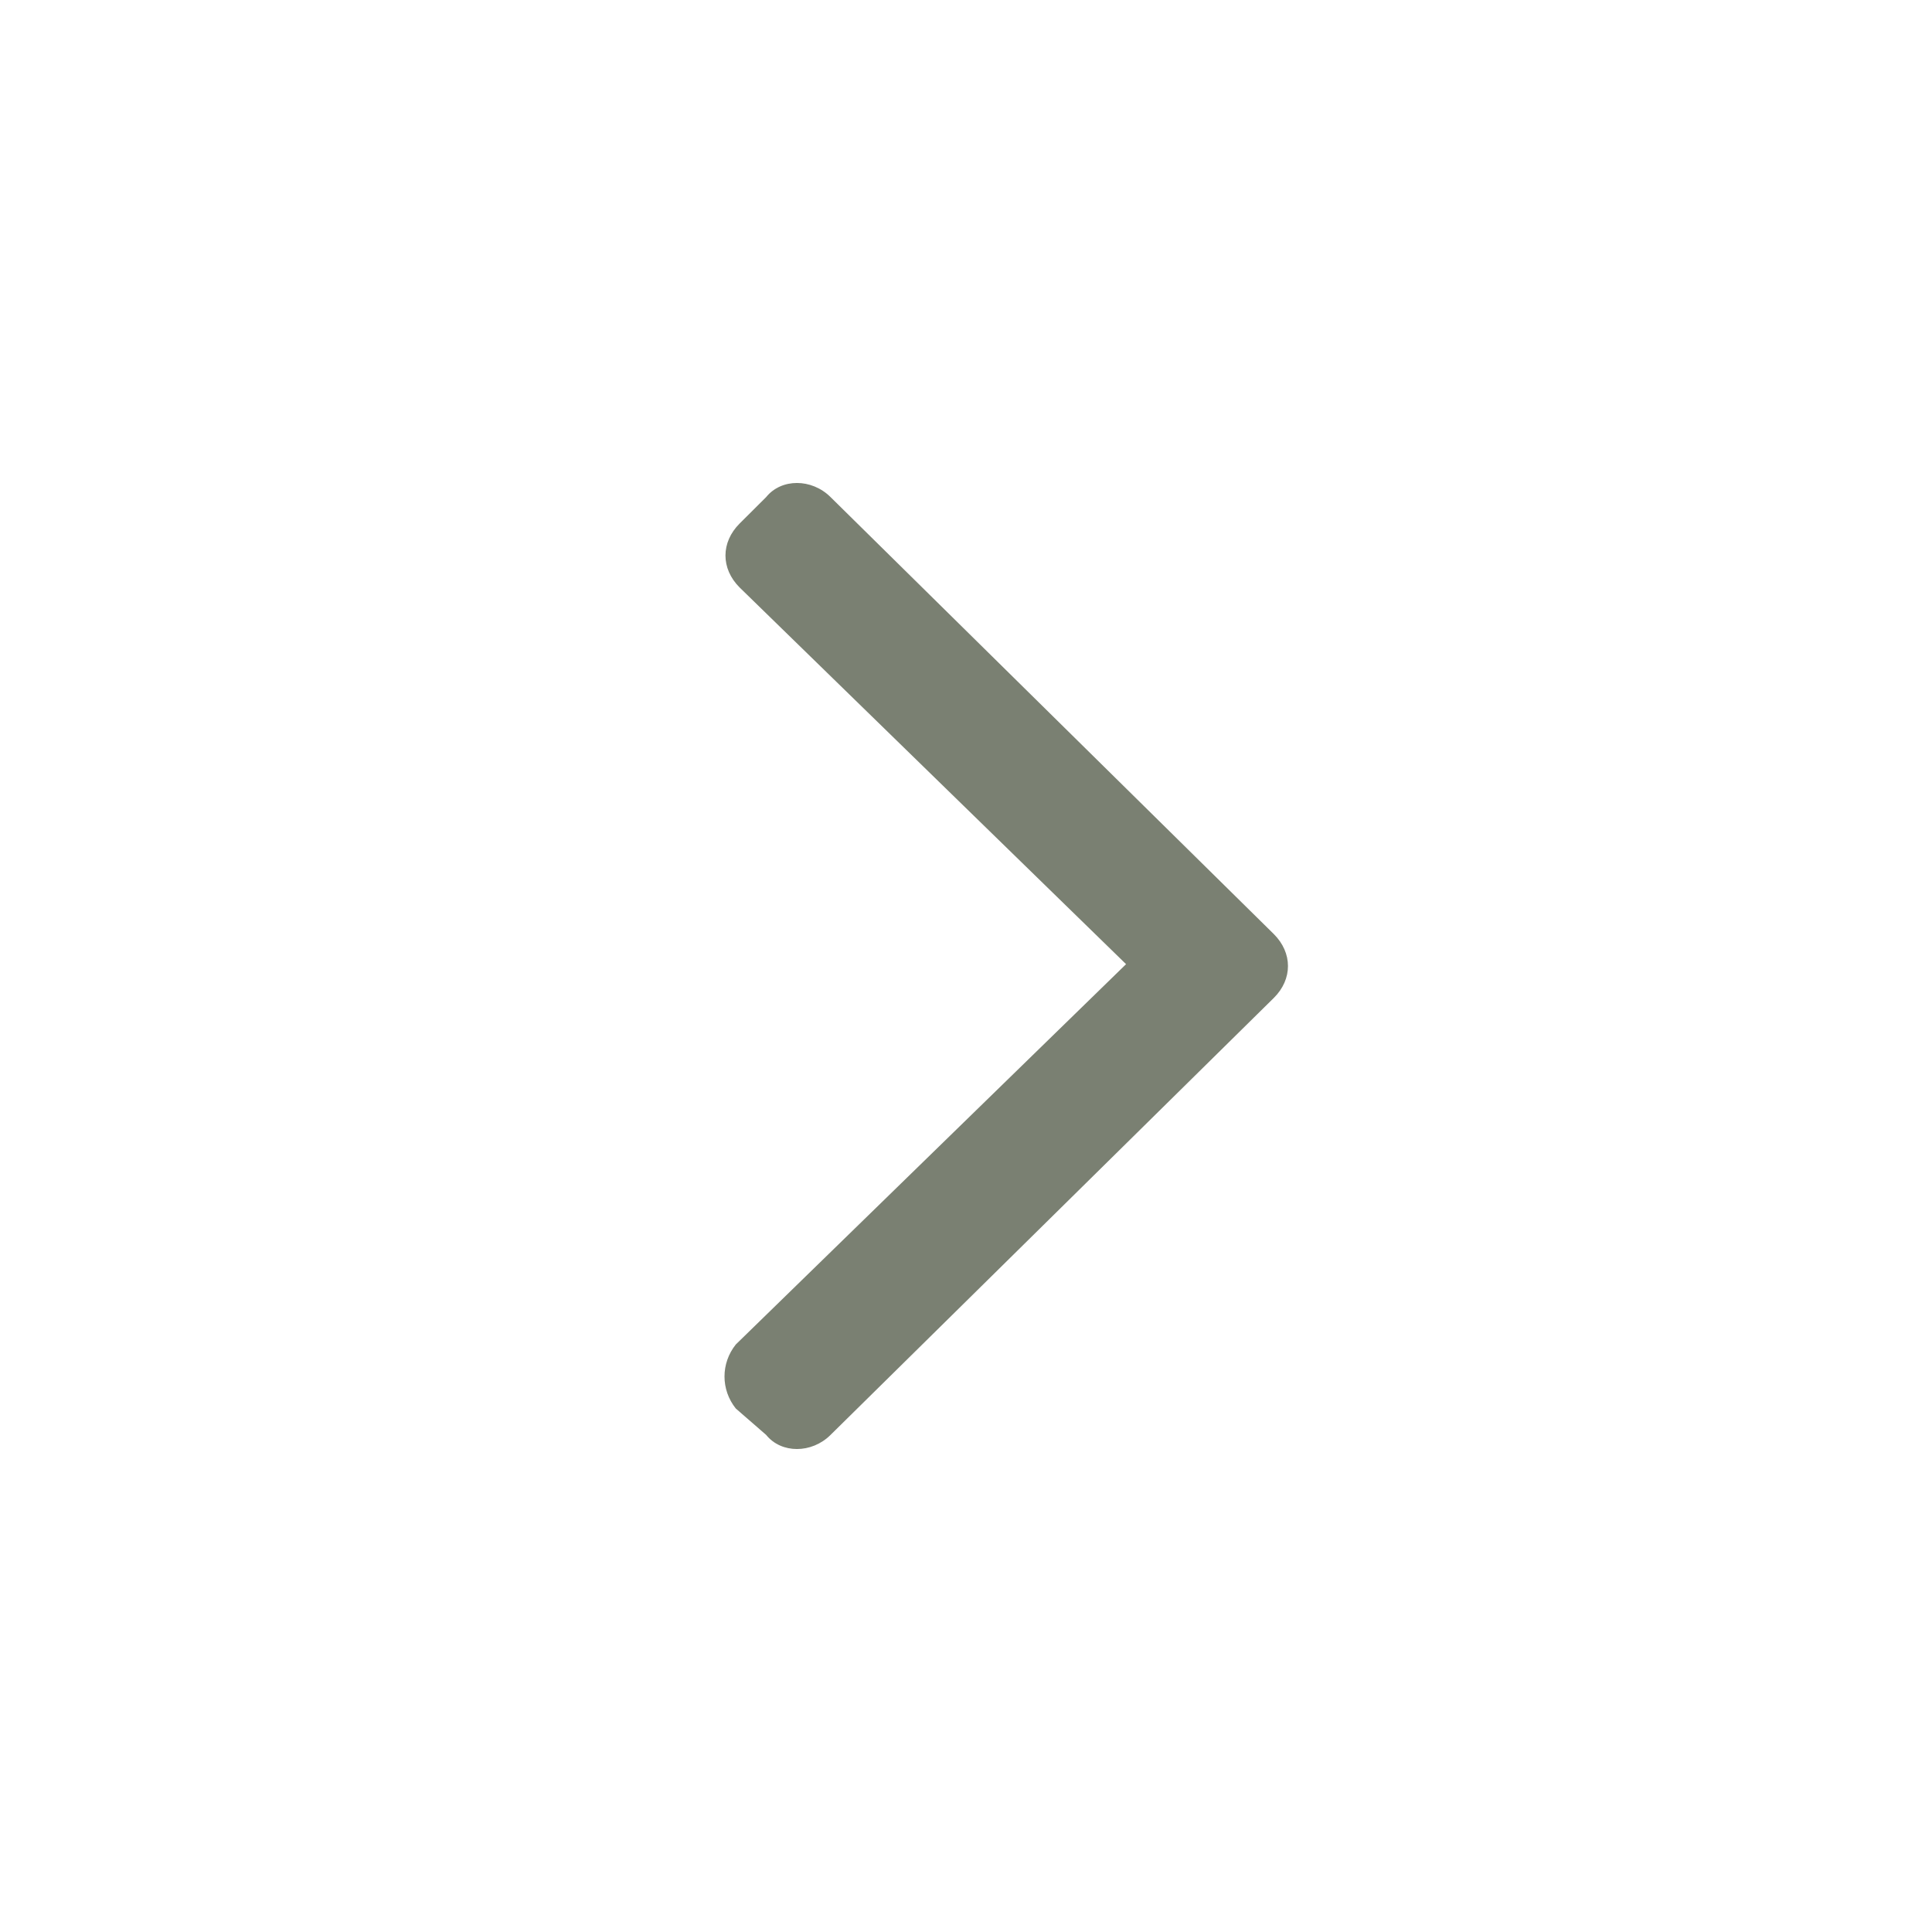 <svg xmlns="http://www.w3.org/2000/svg" width="20" height="20" fill="none" viewBox="0 0 20 20">
    <path fill="#7A8072" d="M13.186 10.331c.196-.194.196-.467 0-.662L8.598 5.146c-.196-.195-.51-.195-.667 0l-.274.273c-.196.195-.196.468 0 .663l4 3.899-4.04 3.937c-.156.195-.156.468 0 .663l.314.273c.157.195.471.195.667 0l4.588-4.523z"/>
</svg>
